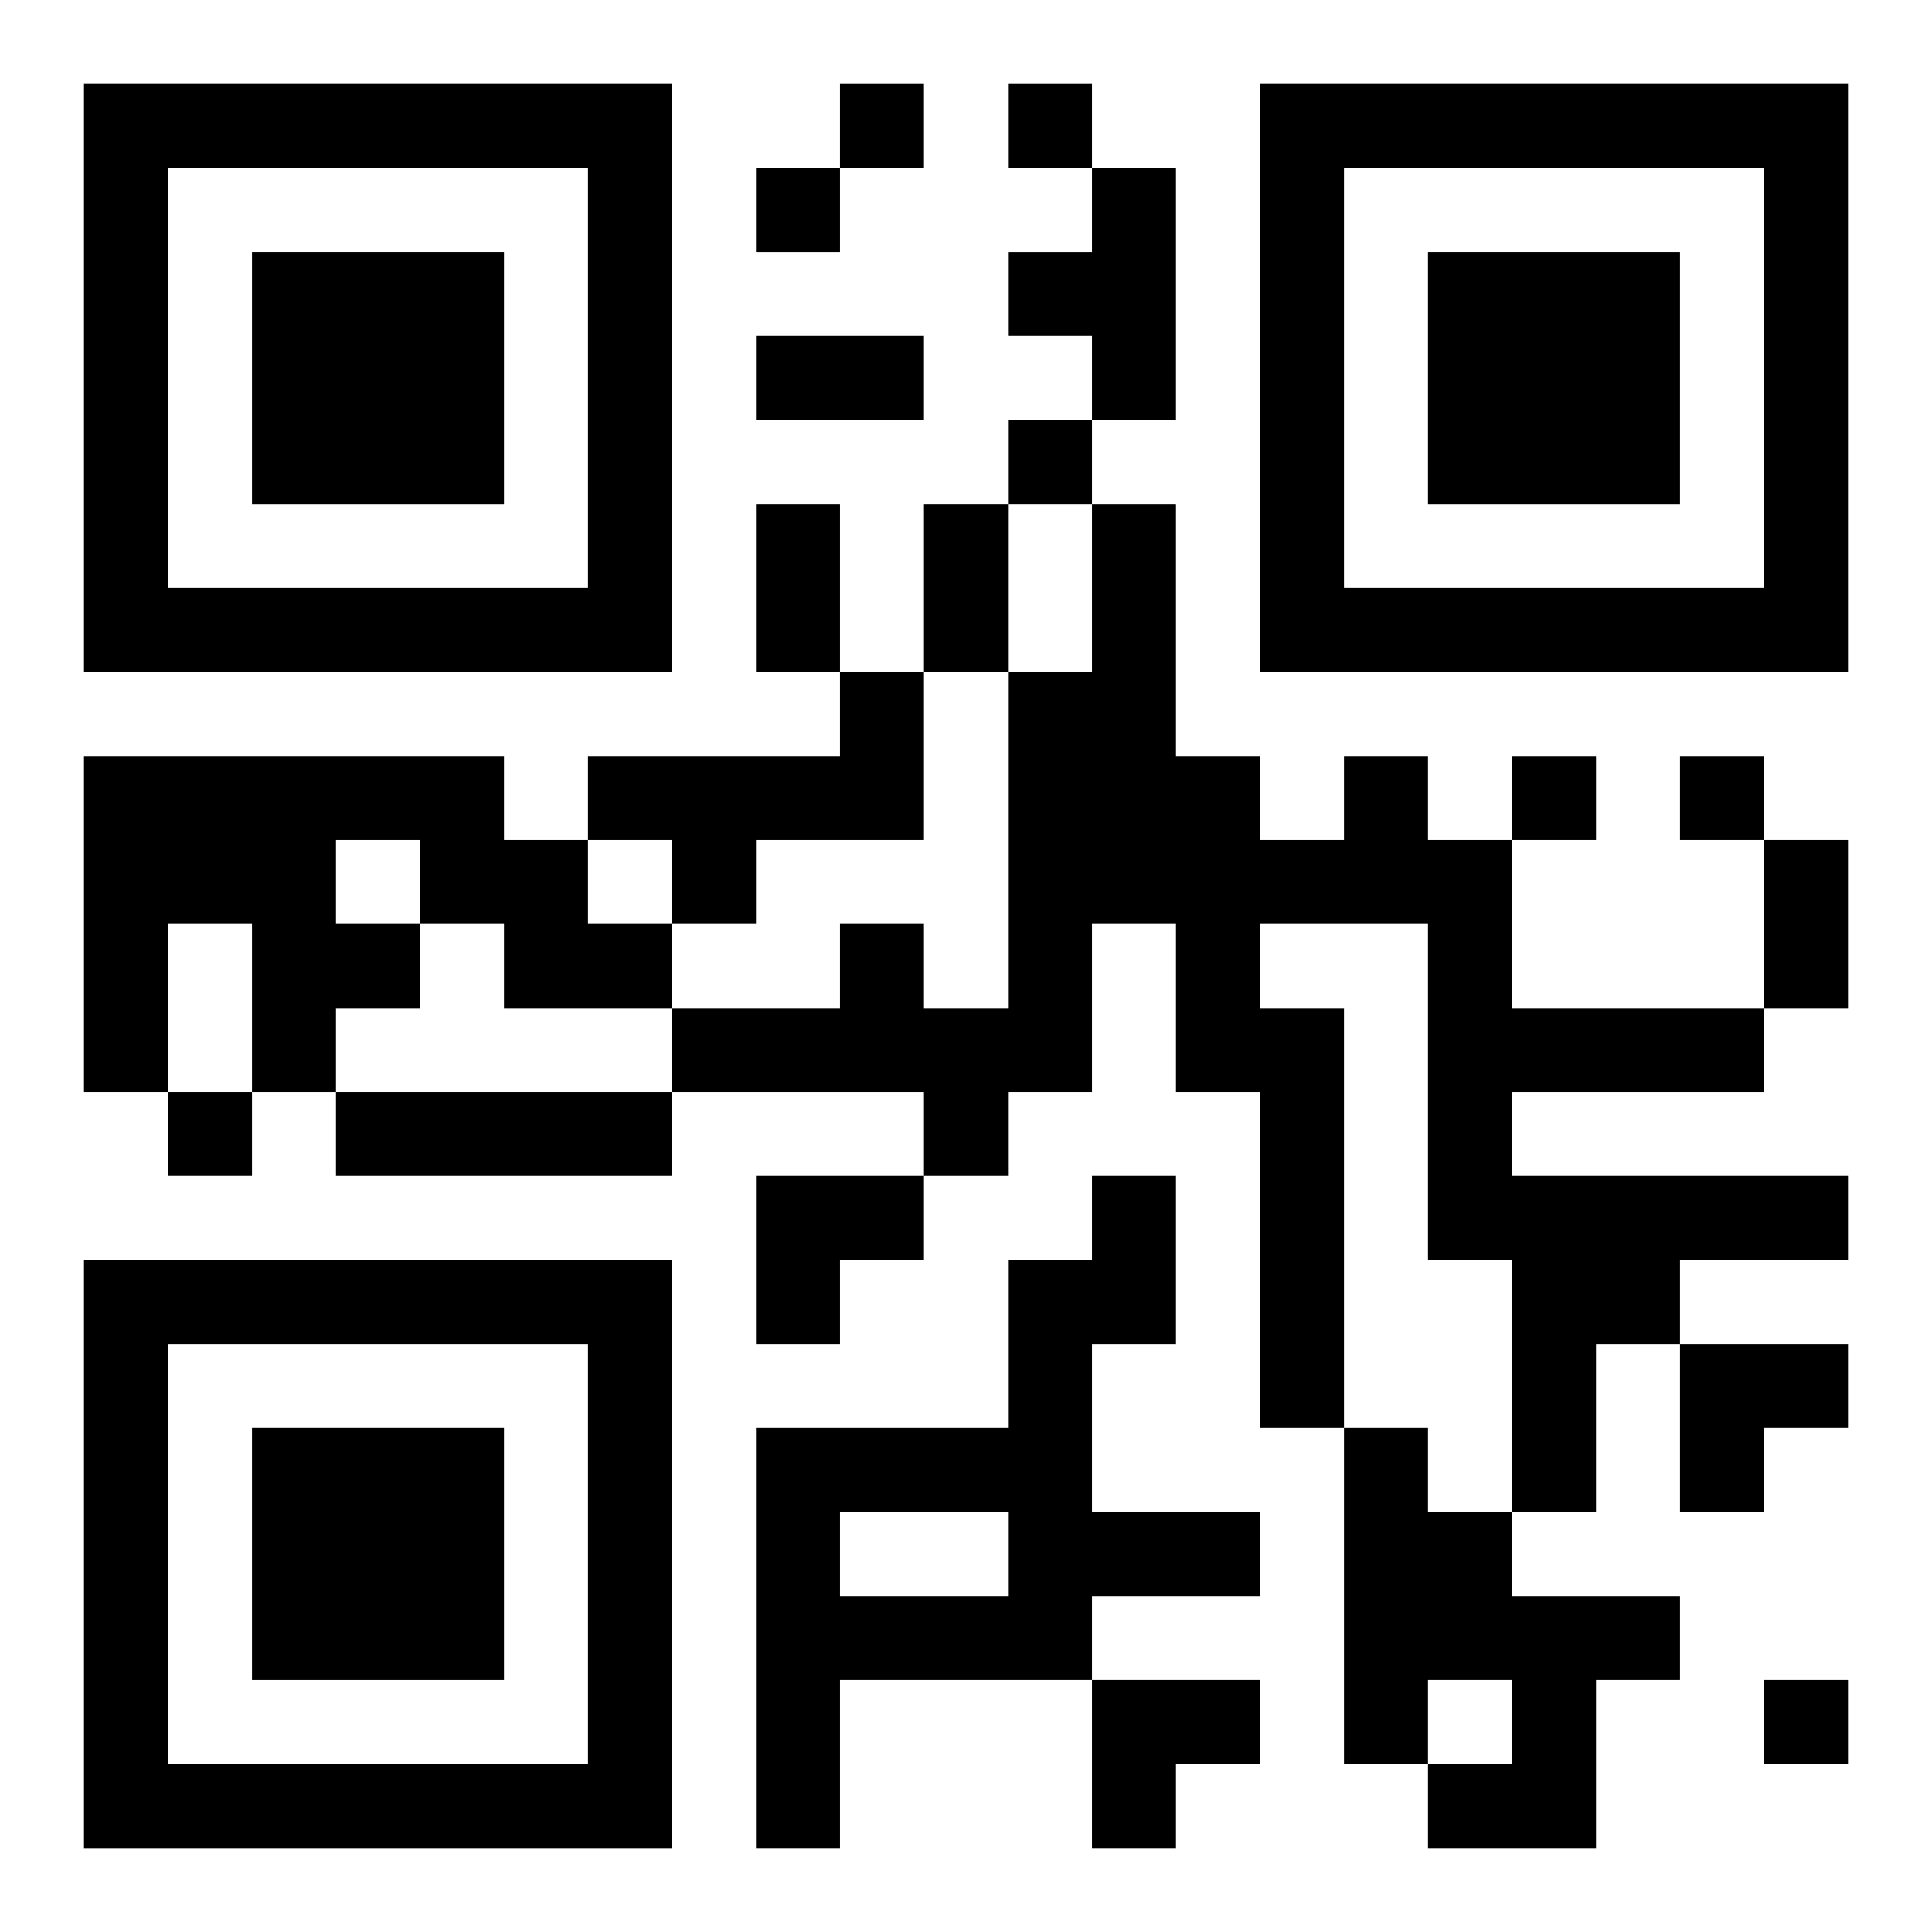 <?xml version="1.0" encoding="UTF-8"?>
<svg width="250" height="250" baseProfile="full" version="1.1" viewBox="-1 -1 23 23" xmlns="http://www.w3.org/2000/svg" xmlns:xlink="http://www.w3.org/1999/xlink"><symbol id="a"><path d="m0 7v7h7v-7h-7zm1 1h5v5h-5v-5zm1 1v3h3v-3h-3z"/></symbol><use y="-7" xlink:href="#a"/><use y="7" xlink:href="#a"/><use x="14" y="-7" xlink:href="#a"/><path d="m12 1h1v3h-1v-1h-1v-1h1v-1m-3 6h1v2h-2v1h-1v-1h-1v-1h3v-1m-9 1h5v1h1v1h1v1h-2v-1h-1v1h-1v1h-1v-2h-1v2h-1v-4m3 1v1h1v-1h-1m12-1h1v1h1v2h3v1h-3v1h4v1h-2v1h-1v2h-1v-3h-1v-4h-2v1h1v5h-1v-4h-1v-2h-1v2h-1v1h-1v-1h-3v-1h2v-1h1v1h1v-4h1v-2h1v3h1v1h1v-1m-12 4h4v1h-4v-1m9 1h1v2h-1v2h2v1h-2v1h-3v2h-1v-5h3v-2h1v-1m-3 4v1h2v-1h-2m6-1h1v1h1v1h2v1h-1v2h-2v-1h1v-1h-1v1h-1v-4m-6-16v1h1v-1h-1m2 0v1h1v-1h-1m-3 1v1h1v-1h-1m3 3v1h1v-1h-1m6 4v1h1v-1h-1m2 0v1h1v-1h-1m-18 4v1h1v-1h-1m19 7v1h1v-1h-1m-12-16h2v1h-2v-1m0 2h1v2h-1v-2m2 0h1v2h-1v-2m10 4h1v2h-1v-2m-12 4h2v1h-1v1h-1zm11 2h2v1h-1v1h-1zm-7 4h2v1h-1v1h-1z"/></svg>
